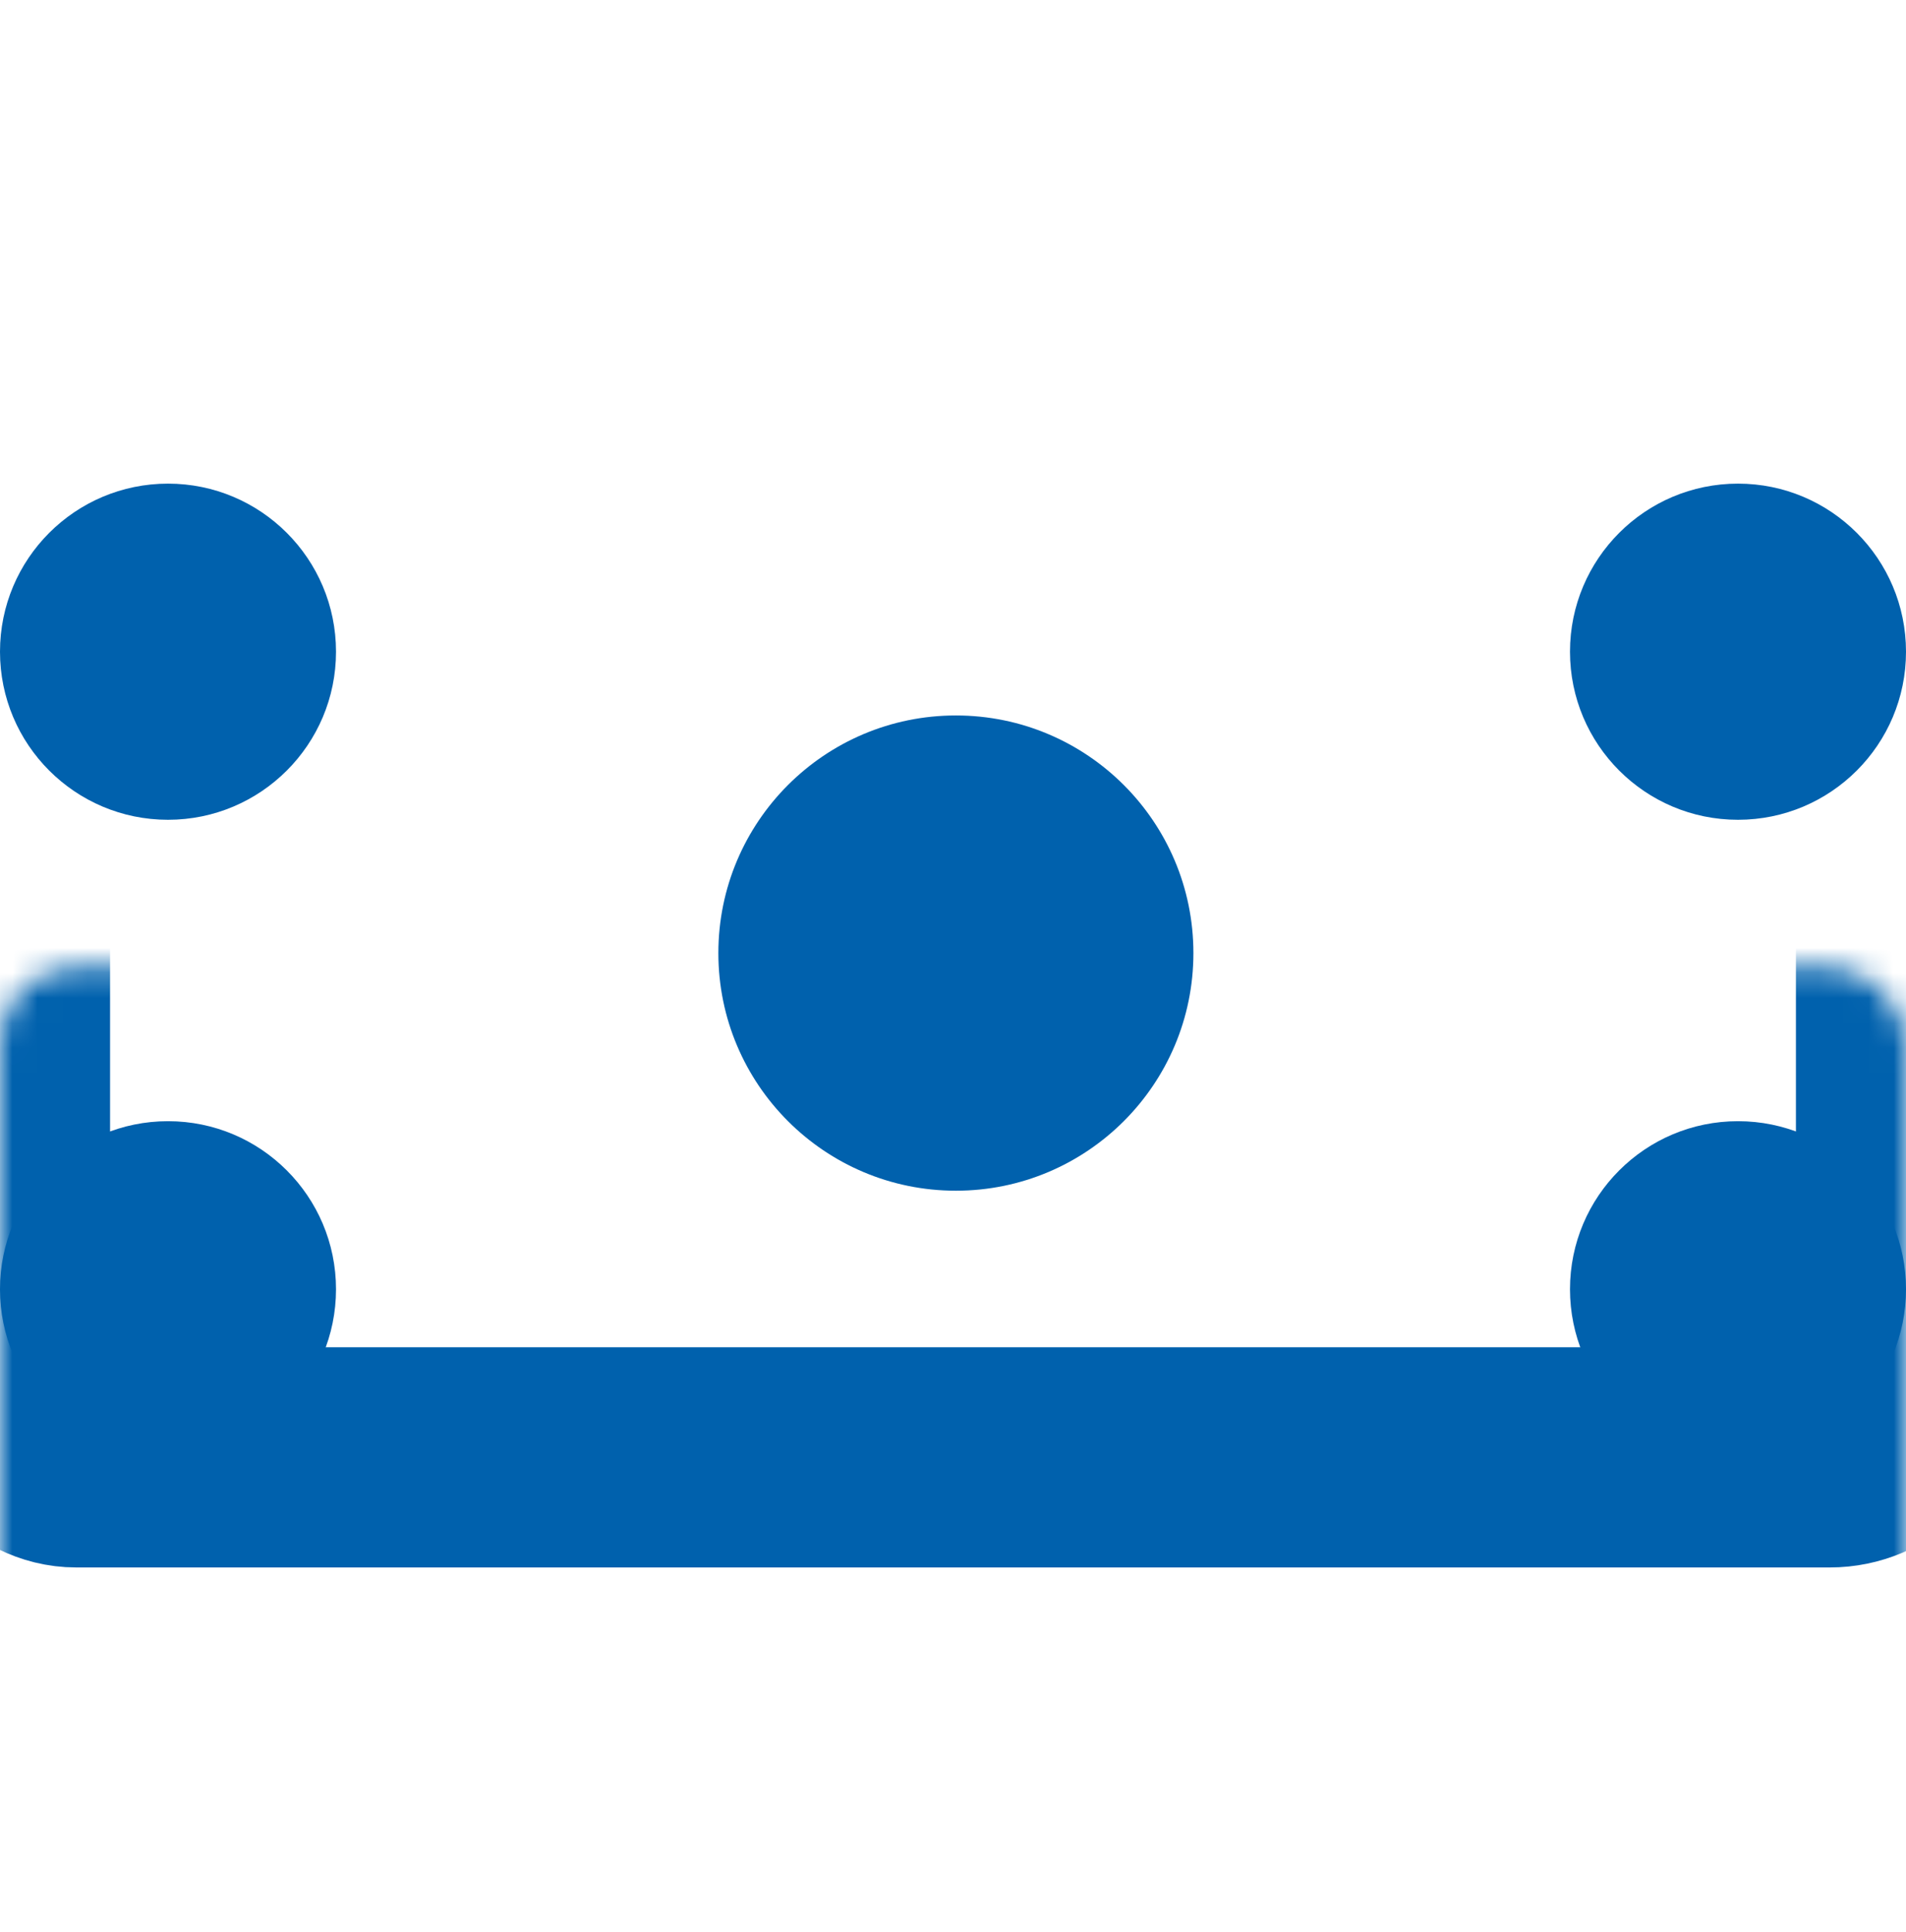 <?xml version="1.0" encoding="UTF-8"?>
<svg xmlns="http://www.w3.org/2000/svg" width="76" height="77" viewBox="0 0 76 77" fill="none">
  <mask id="path-1-inside-1_3664_8120" fill="white">
    <rect y="19.276" width="76" height="38.809" rx="3.04"></rect>
  </mask>
  <rect y="19.276" width="76" height="38.809" rx="3.04" stroke="#0061AD" stroke-width="8.778" mask="url(#path-1-inside-1_3664_8120)"></rect>
  <circle cx="69.301" cy="25.975" r="6.699" fill="#0061AD"></circle>
  <circle cx="38.115" cy="37.987" r="9.471" fill="#0061AD"></circle>
  <circle cx="6.699" cy="25.975" r="6.699" fill="#0061AD"></circle>
  <circle cx="69.301" cy="51.386" r="6.699" fill="#0061AD"></circle>
  <circle cx="6.699" cy="51.386" r="6.699" fill="#0061AD"></circle>
</svg>
